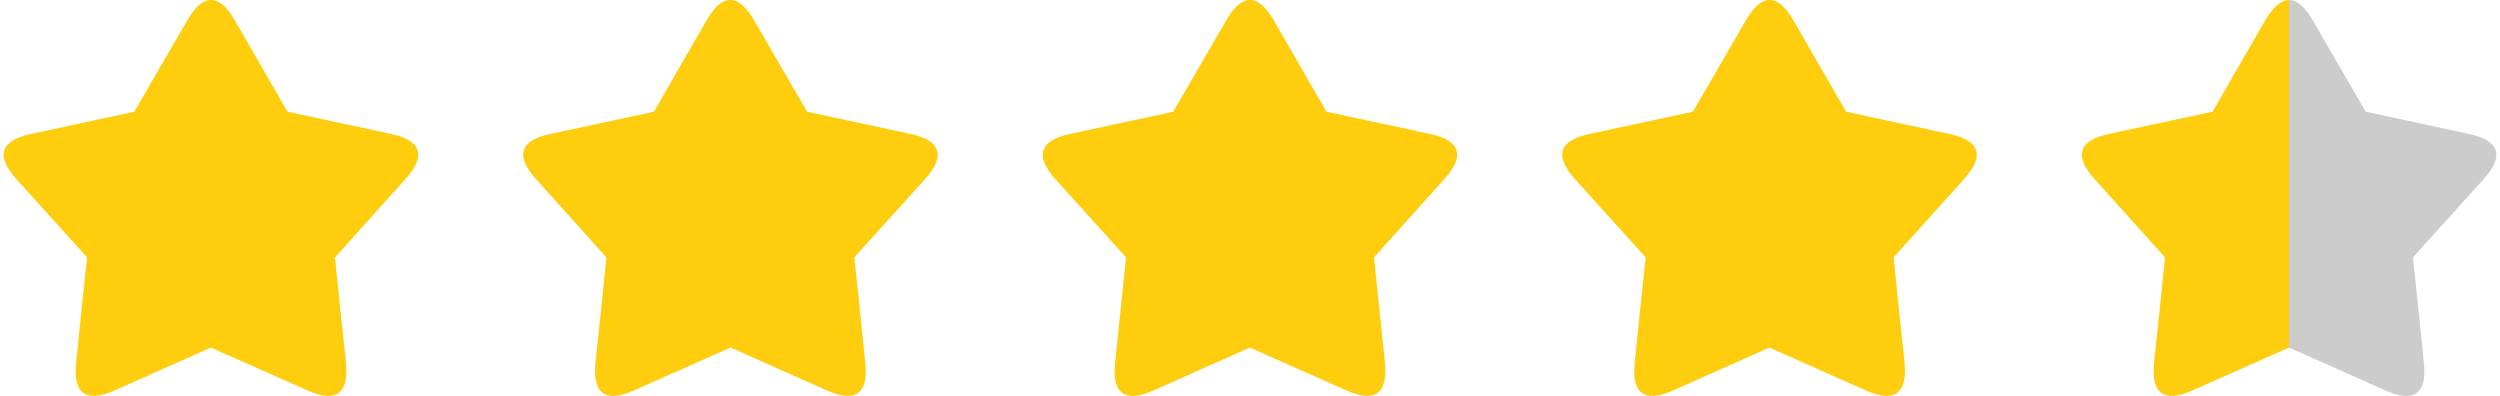 <?xml version="1.0" encoding="UTF-8"?> <svg xmlns="http://www.w3.org/2000/svg" xmlns:xlink="http://www.w3.org/1999/xlink" xmlns:xodm="http://www.corel.com/coreldraw/odm/2003" xml:space="preserve" width="461px" height="73px" version="1.1" style="shape-rendering:geometricPrecision; text-rendering:geometricPrecision; image-rendering:optimizeQuality; fill-rule:evenodd; clip-rule:evenodd" viewBox="0 0 66.05 10.49"> <defs> <style type="text/css"> .fil1 {fill:#CCCCCC} .fil0 {fill:#FECE0E;fill-rule:nonzero} </style> </defs> <g id="Слой_x0020_1">  <g id="_2140078586784"> <path class="fil0" d="M60.56 0c-0.21,0 -0.42,0.18 -0.63,0.53l-1.4 2.43 -2.75 0.59c-0.8,0.17 -0.93,0.58 -0.38,1.19 0.62,0.69 1.25,1.39 1.87,2.08l0 0 0 0 0 0c-0.09,0.93 -0.19,1.86 -0.29,2.79 -0.08,0.82 0.26,1.07 1.01,0.74l2.57 -1.14 0.92 -3.24 -0.92 -5.97z"></path> <path class="fil0" d="M10.27 3.55l-2.75 -0.59 -1.4 -2.43c-0.41,-0.71 -0.84,-0.71 -1.25,0l-1.41 2.43 -2.74 0.59c-0.8,0.17 -0.94,0.58 -0.39,1.19 0.63,0.69 1.25,1.39 1.88,2.08l0 0 0 0 0 0c-0.1,0.93 -0.2,1.86 -0.29,2.79 -0.09,0.82 0.26,1.07 1.01,0.74l2.56 -1.14 2.57 1.14c0.75,0.33 1.09,0.08 1.01,-0.74 -0.1,-0.93 -0.2,-1.86 -0.29,-2.79l0 0c0.62,-0.69 1.25,-1.39 1.87,-2.08 0.55,-0.61 0.42,-1.02 -0.38,-1.19z"></path> <path class="fil0" d="M37.8 3.55l-2.75 -0.59 -1.4 -2.43c-0.41,-0.71 -0.84,-0.71 -1.25,0l-1.41 2.43 -2.74 0.59c-0.8,0.17 -0.93,0.58 -0.39,1.19 0.63,0.69 1.25,1.39 1.88,2.08l0 0 0 0 0 0c-0.1,0.93 -0.19,1.86 -0.29,2.79 -0.09,0.82 0.26,1.07 1.01,0.74l2.56 -1.14 2.57 1.14c0.75,0.33 1.09,0.08 1.01,-0.74 -0.1,-0.93 -0.19,-1.86 -0.29,-2.79l0 0c0.62,-0.69 1.25,-1.39 1.87,-2.08 0.55,-0.61 0.42,-1.02 -0.38,-1.19z"></path> <path class="fil0" d="M24.03 3.55l-2.74 -0.59 -1.41 -2.43c-0.41,-0.71 -0.84,-0.71 -1.25,0l-1.4 2.43 -2.75 0.59c-0.8,0.17 -0.93,0.58 -0.38,1.19 0.62,0.69 1.25,1.39 1.87,2.08l0 0 0 0 0 0c-0.09,0.93 -0.19,1.86 -0.29,2.79 -0.08,0.82 0.26,1.07 1.01,0.74l2.57 -1.14 2.56 1.14c0.75,0.33 1.1,0.08 1.01,-0.74 -0.09,-0.93 -0.19,-1.86 -0.29,-2.79l0 0c0.63,-0.69 1.25,-1.39 1.88,-2.08 0.55,-0.61 0.41,-1.02 -0.39,-1.19z"></path> <path class="fil0" d="M51.56 3.55l-2.74 -0.59 -1.4 -2.43c-0.41,-0.71 -0.84,-0.71 -1.25,0l-1.41 2.43 -2.74 0.59c-0.81,0.17 -0.94,0.58 -0.39,1.19 0.63,0.69 1.25,1.39 1.88,2.08l0 0 0 0 0 0c-0.1,0.93 -0.2,1.86 -0.29,2.79 -0.09,0.82 0.26,1.07 1.01,0.74l2.56 -1.14 2.56 1.14c0.75,0.33 1.1,0.08 1.02,-0.74 -0.1,-0.93 -0.2,-1.86 -0.29,-2.79l0 0c0.62,-0.69 1.25,-1.39 1.87,-2.08 0.55,-0.61 0.42,-1.02 -0.39,-1.19z"></path> <path class="fil1" d="M65.33 3.55l-2.74 -0.59 -1.41 -2.43c-0.2,-0.35 -0.41,-0.53 -0.62,-0.53l0 9.21 2.56 1.14c0.75,0.33 1.1,0.08 1.01,-0.74 -0.09,-0.93 -0.19,-1.86 -0.29,-2.79l0 0c0.63,-0.69 1.25,-1.39 1.88,-2.08 0.55,-0.61 0.41,-1.02 -0.39,-1.19z"></path> </g> </g> </svg> 
